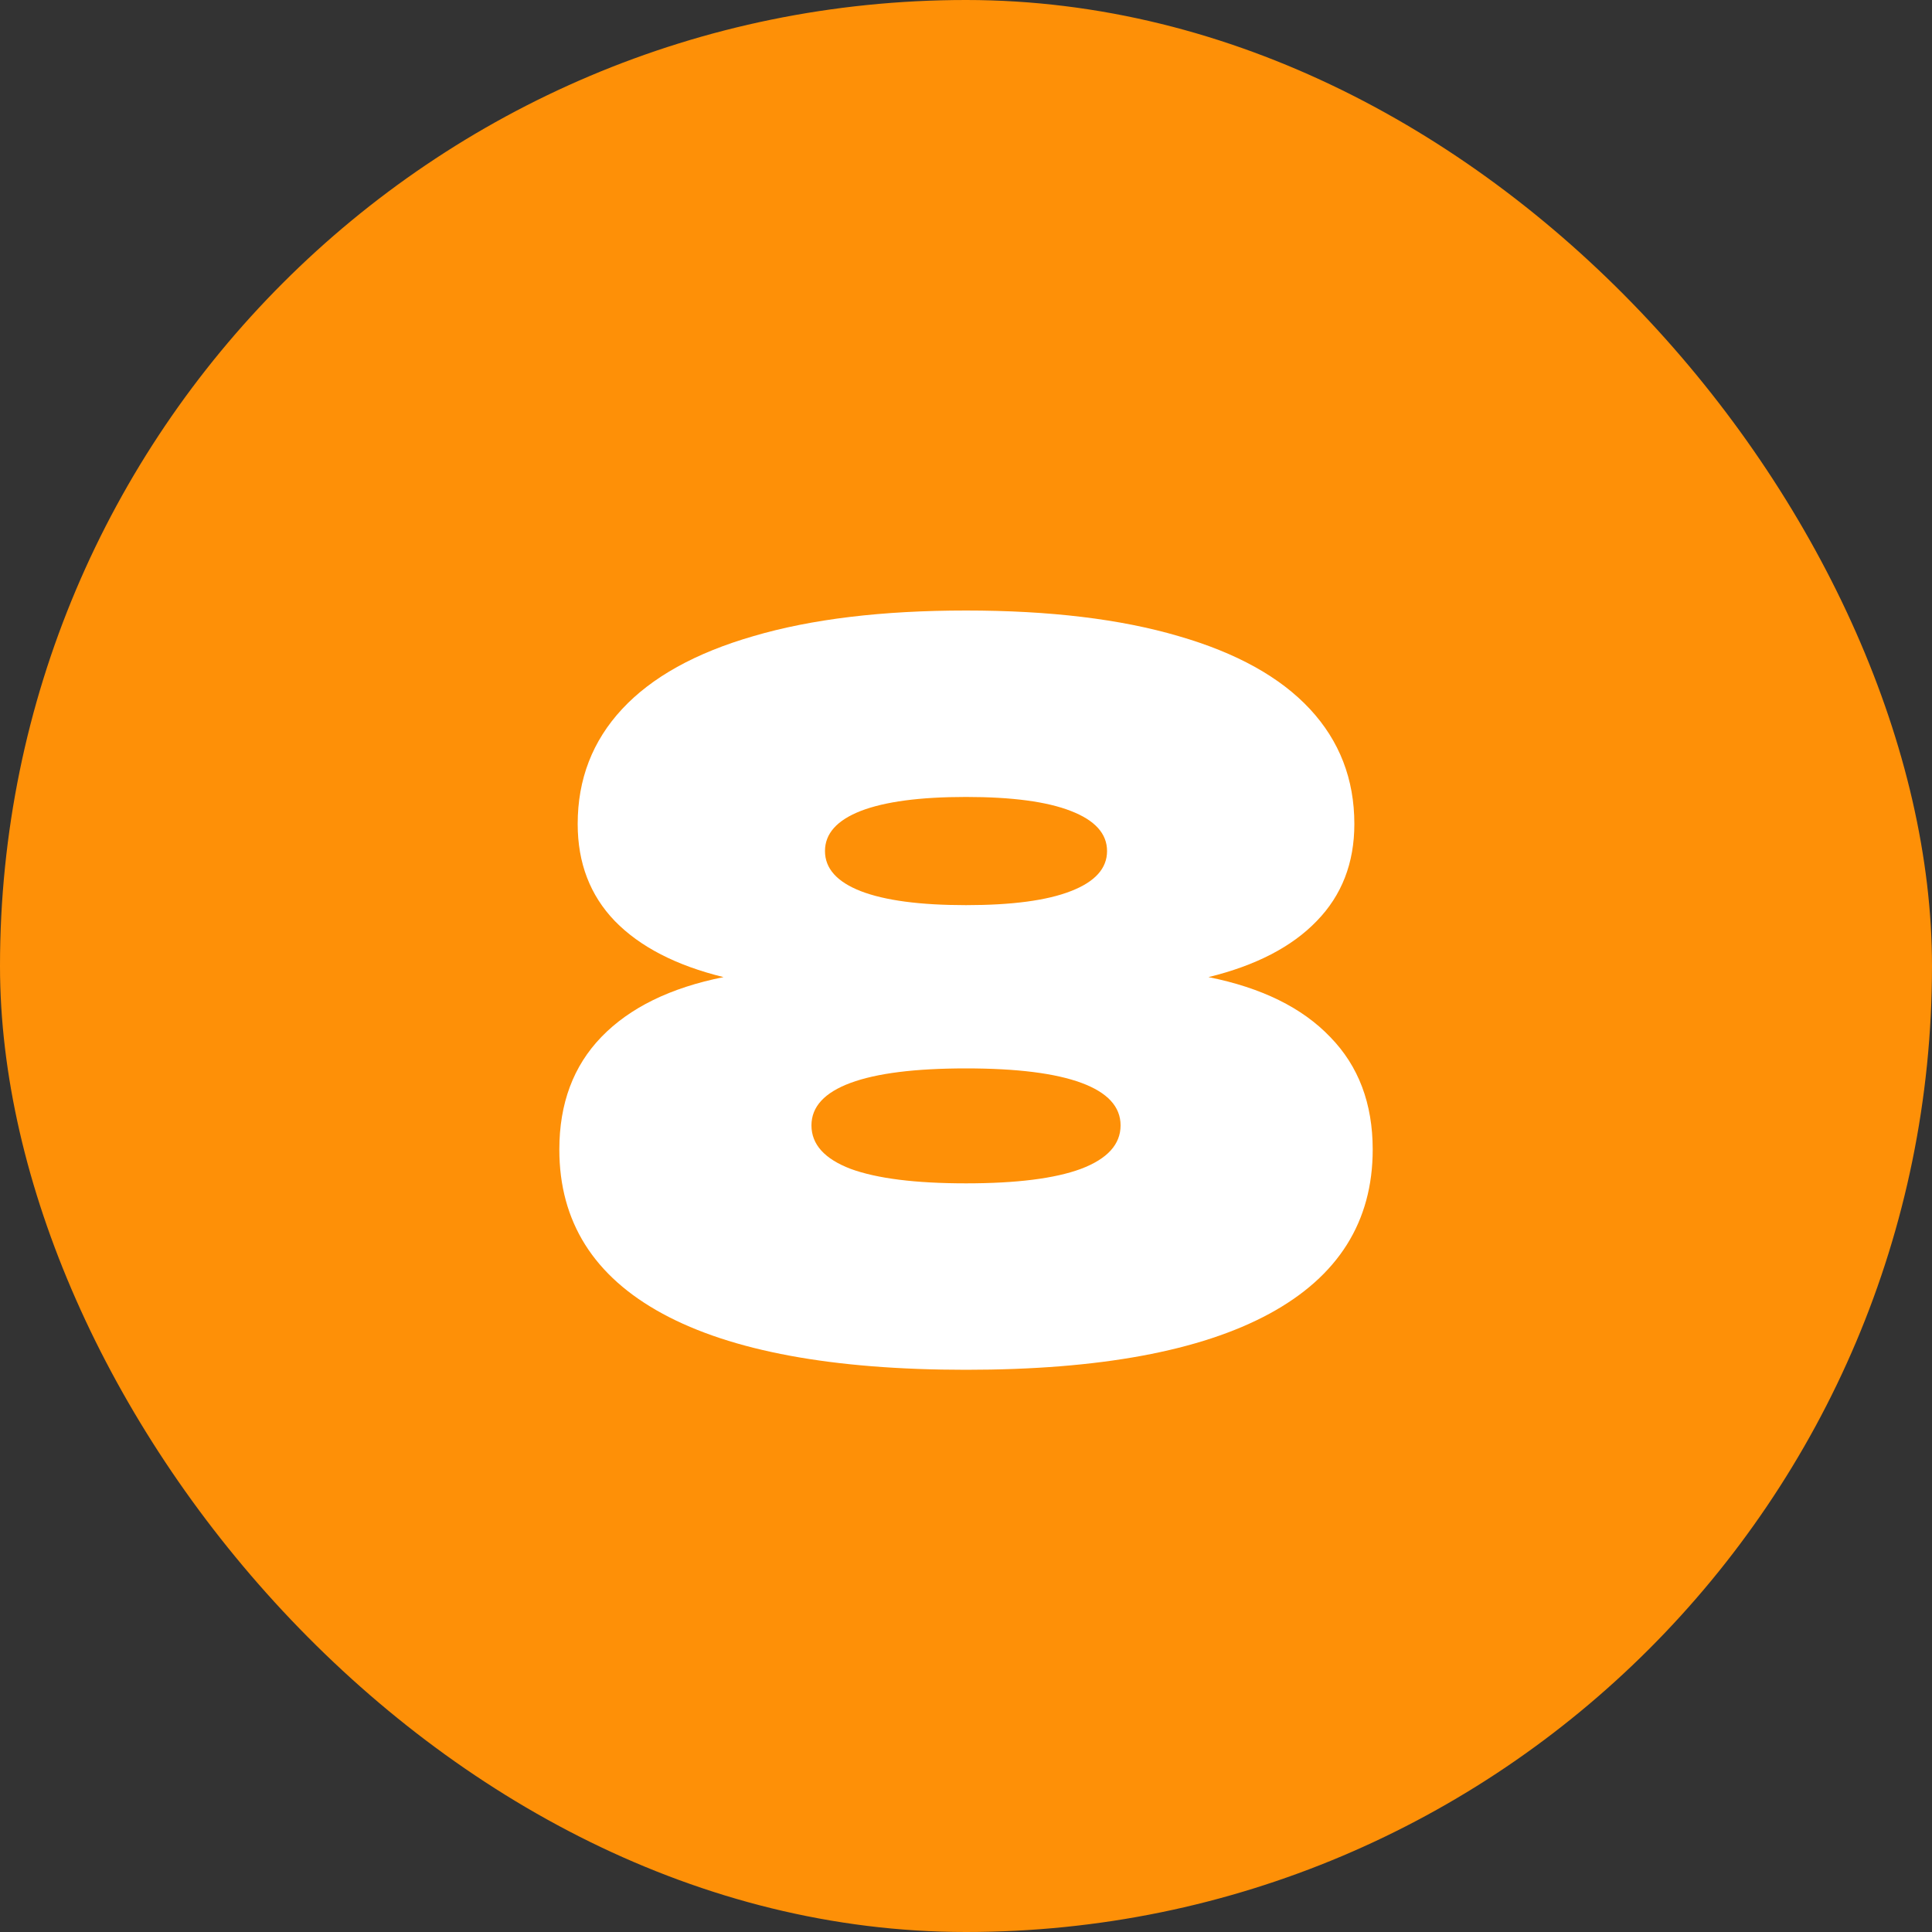 <svg width="100" height="100" viewBox="0 0 100 100" fill="none" xmlns="http://www.w3.org/2000/svg">
<rect x="0" y="0" width="100" height="100" fill="#333333" stroke="none"/>
<rect width="100" height="100" rx="50" fill="#FE9007"/>
<path d="M62.551 50.575C65.301 51.125 67.401 52.158 68.851 53.675C70.317 55.175 71.051 57.117 71.051 59.5C71.051 63.233 69.267 66.067 65.701 68C62.134 69.933 56.901 70.9 50.001 70.9C43.101 70.9 37.867 69.933 34.301 68C30.734 66.067 28.951 63.233 28.951 59.5C28.951 57.117 29.676 55.175 31.126 53.675C32.592 52.158 34.701 51.125 37.451 50.575C35.001 49.975 33.126 49.008 31.826 47.675C30.542 46.342 29.901 44.667 29.901 42.65C29.901 40.333 30.667 38.35 32.201 36.7C33.734 35.05 36.001 33.792 39.001 32.925C42.001 32.042 45.667 31.6 50.001 31.6C54.334 31.6 58.001 32.042 61.001 32.925C64.001 33.792 66.267 35.05 67.801 36.7C69.334 38.35 70.101 40.333 70.101 42.65C70.101 44.667 69.451 46.342 68.151 47.675C66.867 49.008 65.001 49.975 62.551 50.575ZM50.001 41.25C47.617 41.25 45.801 41.492 44.551 41.975C43.317 42.458 42.701 43.15 42.701 44.05C42.701 44.95 43.317 45.642 44.551 46.125C45.801 46.608 47.617 46.85 50.001 46.85C52.384 46.85 54.193 46.608 55.426 46.125C56.676 45.642 57.301 44.95 57.301 44.05C57.301 43.15 56.676 42.458 55.426 41.975C54.193 41.492 52.384 41.25 50.001 41.25ZM50.001 61.25C52.617 61.25 54.601 61 55.951 60.5C57.317 59.983 58.001 59.233 58.001 58.25C58.001 57.283 57.326 56.55 55.976 56.05C54.626 55.55 52.634 55.3 50.001 55.3C47.367 55.3 45.376 55.55 44.026 56.05C42.676 56.55 42.001 57.283 42.001 58.25C42.001 59.233 42.676 59.983 44.026 60.5C45.392 61 47.384 61.25 50.001 61.25Z" fill="white"/>
</svg>
